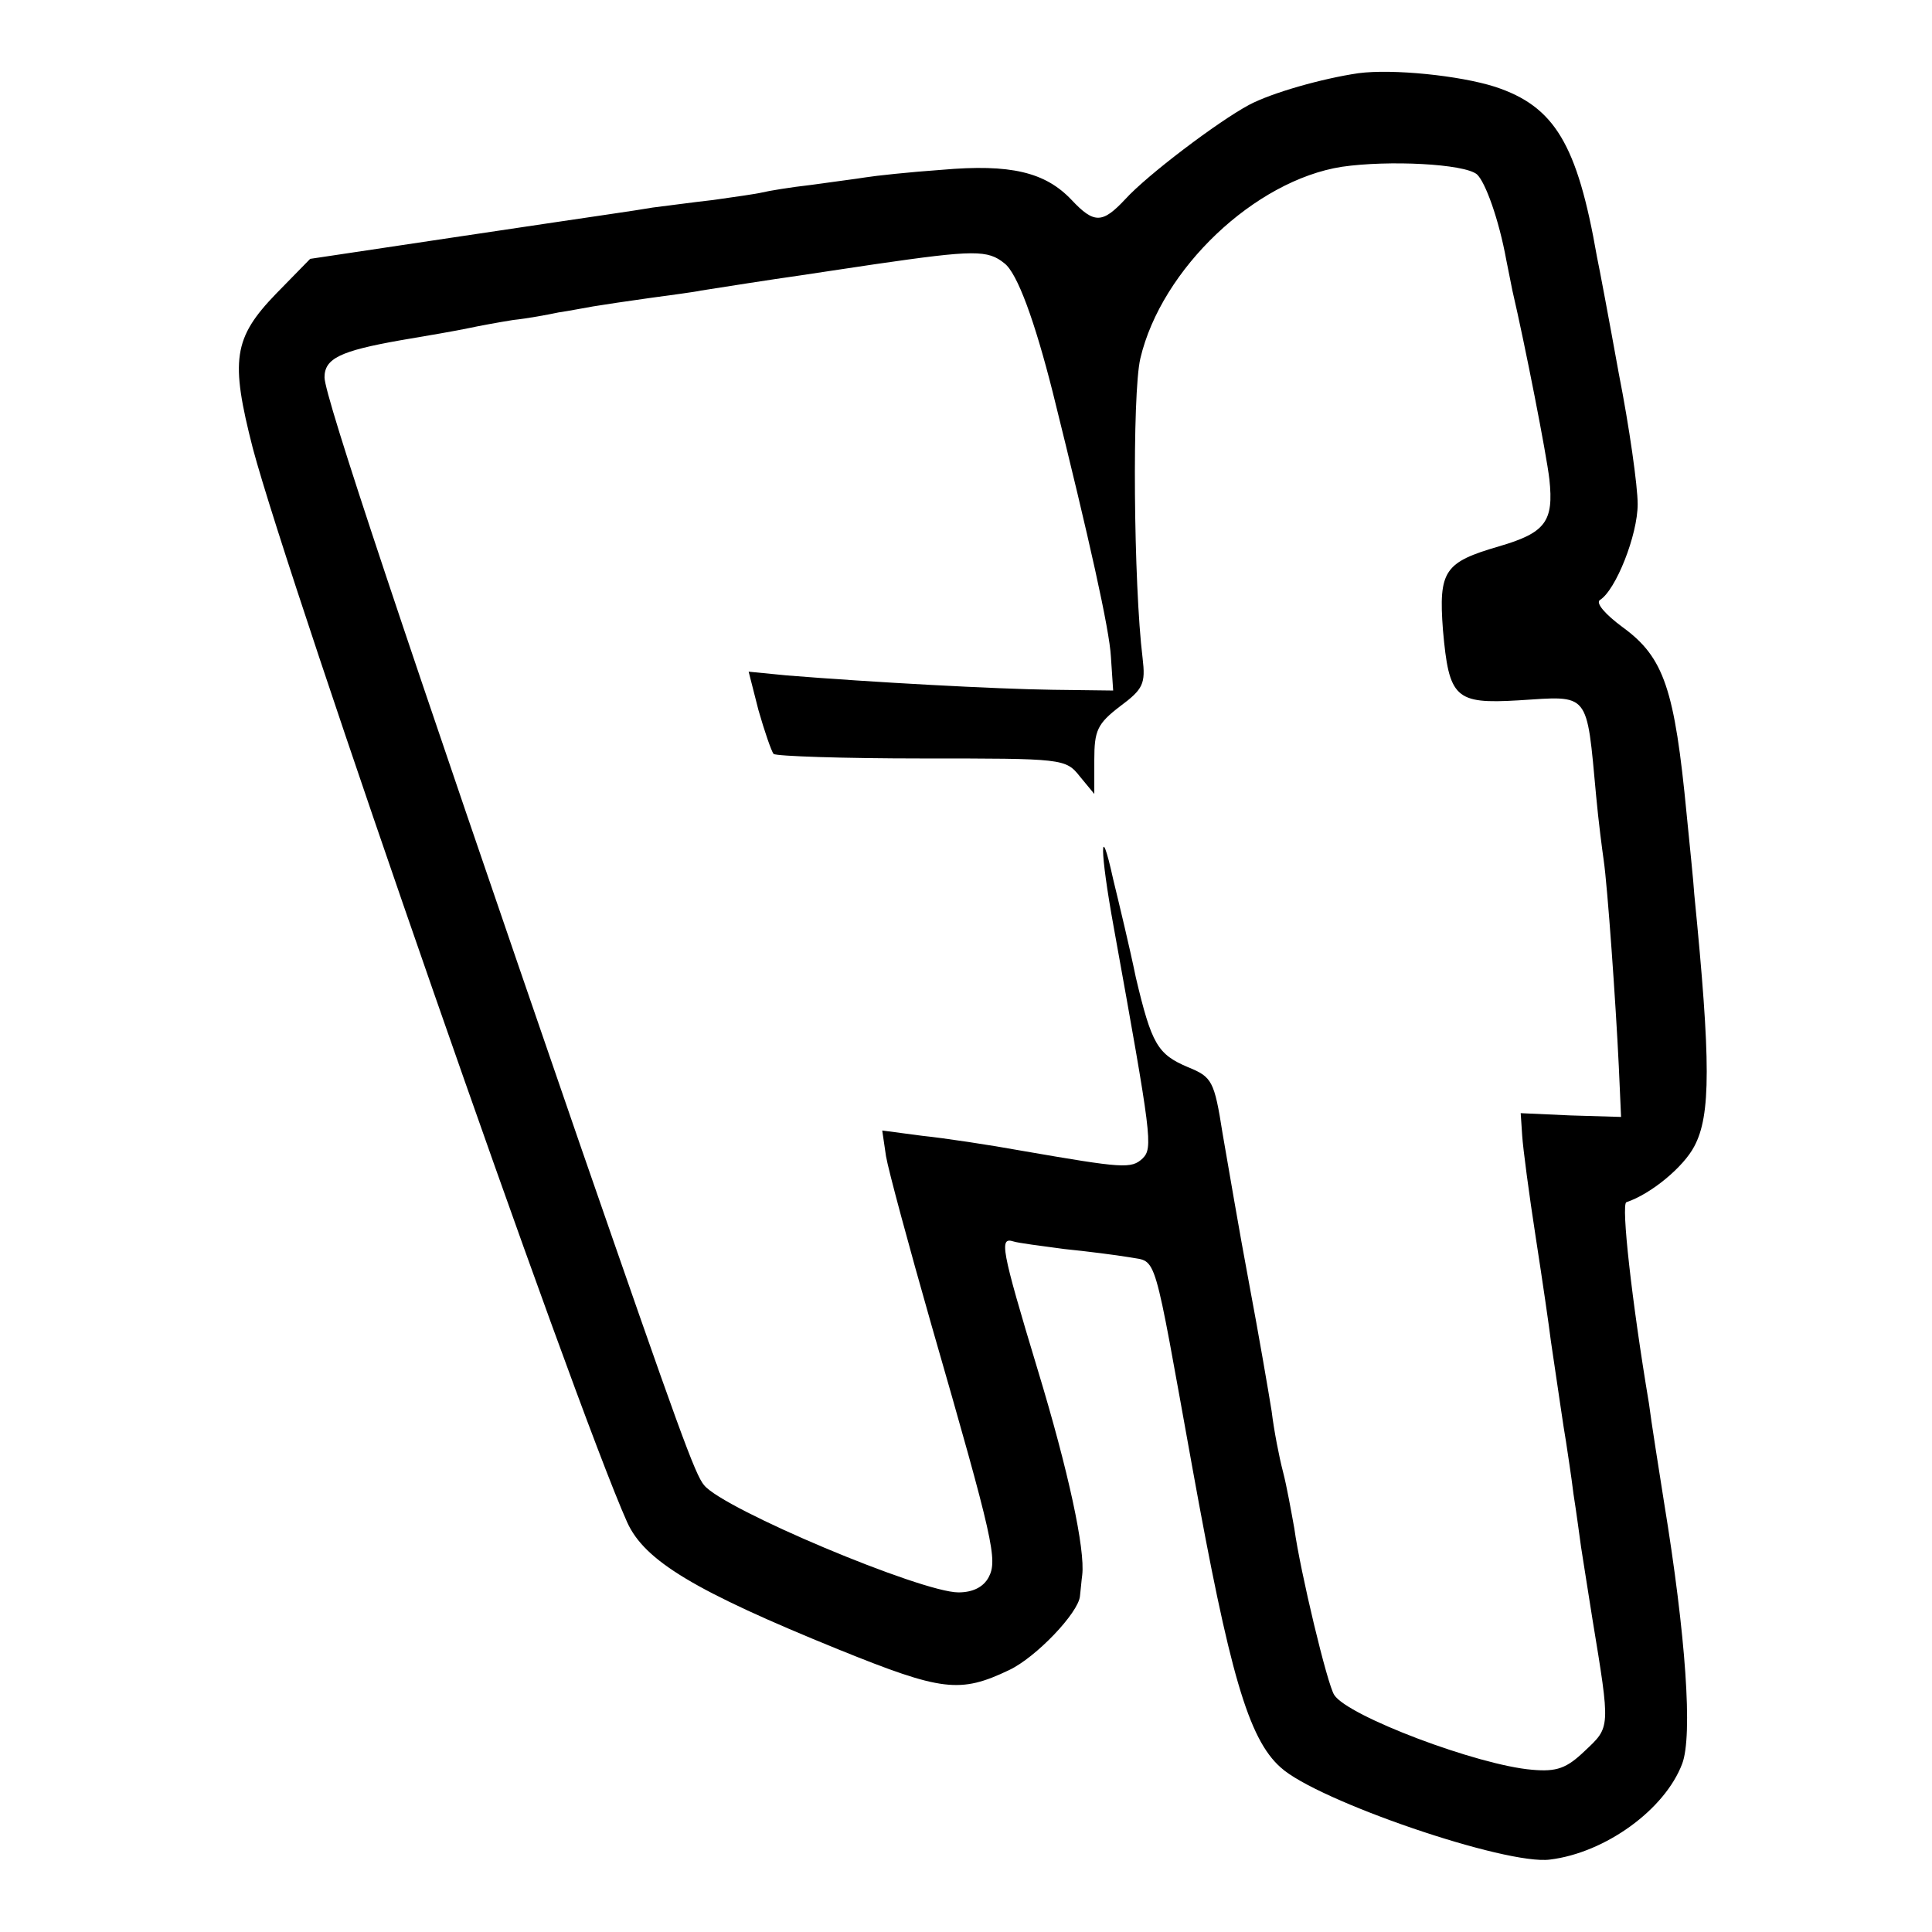 <?xml version="1.0" standalone="no"?>
<!DOCTYPE svg PUBLIC "-//W3C//DTD SVG 20010904//EN"
 "http://www.w3.org/TR/2001/REC-SVG-20010904/DTD/svg10.dtd">
<svg version="1.0" xmlns="http://www.w3.org/2000/svg"
 width="256pt" height="256pt" viewBox="0 0 256 256"
 preserveAspectRatio="xMidYMid meet">
<g transform="translate(0,256) scale(0.1,-0.1)"
fill="#000000" stroke="none">
<path d="M1800 2463 c-48 -7 -115 -26 -145 -42 -41 -22 -135 -93 -164 -125
-30 -32 -41 -33 -71 -1 -35 37 -81 48 -172 40 -43 -3 -89 -8 -101 -10 -12 -2
-44 -6 -72 -10 -27 -3 -57 -8 -65 -10 -8 -2 -37 -6 -65 -10 -27 -3 -63 -8 -80
-10 -36 -6 -33 -5 -267 -40 l-187 -28 -45 -46 c-57 -59 -61 -88 -31 -205 49
-184 424 -1262 496 -1423 23 -51 89 -91 281 -169 136 -55 160 -58 225 -27 36
17 92 76 94 98 1 8 2 21 3 28 4 34 -18 137 -59 272 -49 162 -51 176 -32 170 6
-2 37 -6 67 -10 30 -3 69 -8 87 -11 37 -7 30 14 83 -279 49 -271 74 -359 117
-397 48 -44 299 -130 357 -122 73 9 152 66 175 127 14 37 5 169 -24 346 -2 13
-7 45 -11 70 -4 25 -8 53 -9 61 -23 137 -37 264 -30 267 33 11 76 47 90 74 22
41 22 112 0 334 -1 17 -6 64 -10 105 -16 167 -30 209 -85 249 -23 17 -36 32
-30 36 21 13 50 86 50 127 0 24 -11 102 -25 173 -13 72 -26 141 -29 155 -26
149 -56 199 -135 225 -47 15 -136 24 -181 18z m157 -134 c11 -10 29 -59 39
-114 2 -11 6 -29 8 -40 17 -73 45 -216 49 -250 6 -56 -5 -71 -67 -89 -72 -21
-80 -32 -74 -111 8 -90 16 -98 100 -93 95 6 90 13 103 -127 3 -33 8 -71 10
-85 5 -34 16 -189 20 -273 l3 -67 -67 2 -66 3 2 -30 c1 -16 9 -77 18 -135 9
-58 18 -120 20 -137 12 -80 16 -110 20 -133 2 -14 7 -45 10 -70 4 -25 8 -56
10 -70 2 -14 9 -56 15 -95 24 -146 24 -143 -10 -175 -24 -23 -37 -28 -70 -25
-72 6 -244 71 -262 99 -9 13 -45 163 -53 221 -4 22 -10 56 -15 75 -5 19 -12
55 -15 80 -4 25 -17 101 -30 170 -13 69 -28 158 -35 198 -11 70 -14 75 -46 88
-40 17 -48 30 -69 119 -8 39 -22 97 -30 130 -18 82 -18 39 1 -65 50 -277 52
-291 38 -305 -15 -14 -26 -13 -159 10 -44 8 -104 17 -133 20 l-53 7 5 -34 c3
-18 30 -118 60 -223 83 -288 88 -312 76 -335 -7 -13 -21 -20 -40 -20 -49 0
-311 110 -337 142 -12 14 -33 72 -165 453 -233 676 -338 990 -338 1015 0 25
21 35 100 49 36 6 76 13 90 16 14 3 41 8 60 11 19 2 46 7 60 10 14 2 34 6 46
8 12 2 45 7 74 11 29 4 60 8 69 10 19 3 95 15 131 20 14 2 59 9 100 15 131 19
149 19 171 1 17 -13 40 -76 64 -171 49 -197 75 -314 77 -350 l3 -45 -80 1
c-76 1 -240 10 -352 19 l-51 5 13 -51 c8 -28 17 -54 20 -58 4 -3 92 -6 197 -6
187 0 190 0 209 -24 l19 -23 0 45 c0 39 4 48 34 71 31 23 34 30 30 64 -12 97
-14 350 -3 397 28 119 152 236 267 254 62 9 162 4 179 -10z"/>
</g>
</svg>
